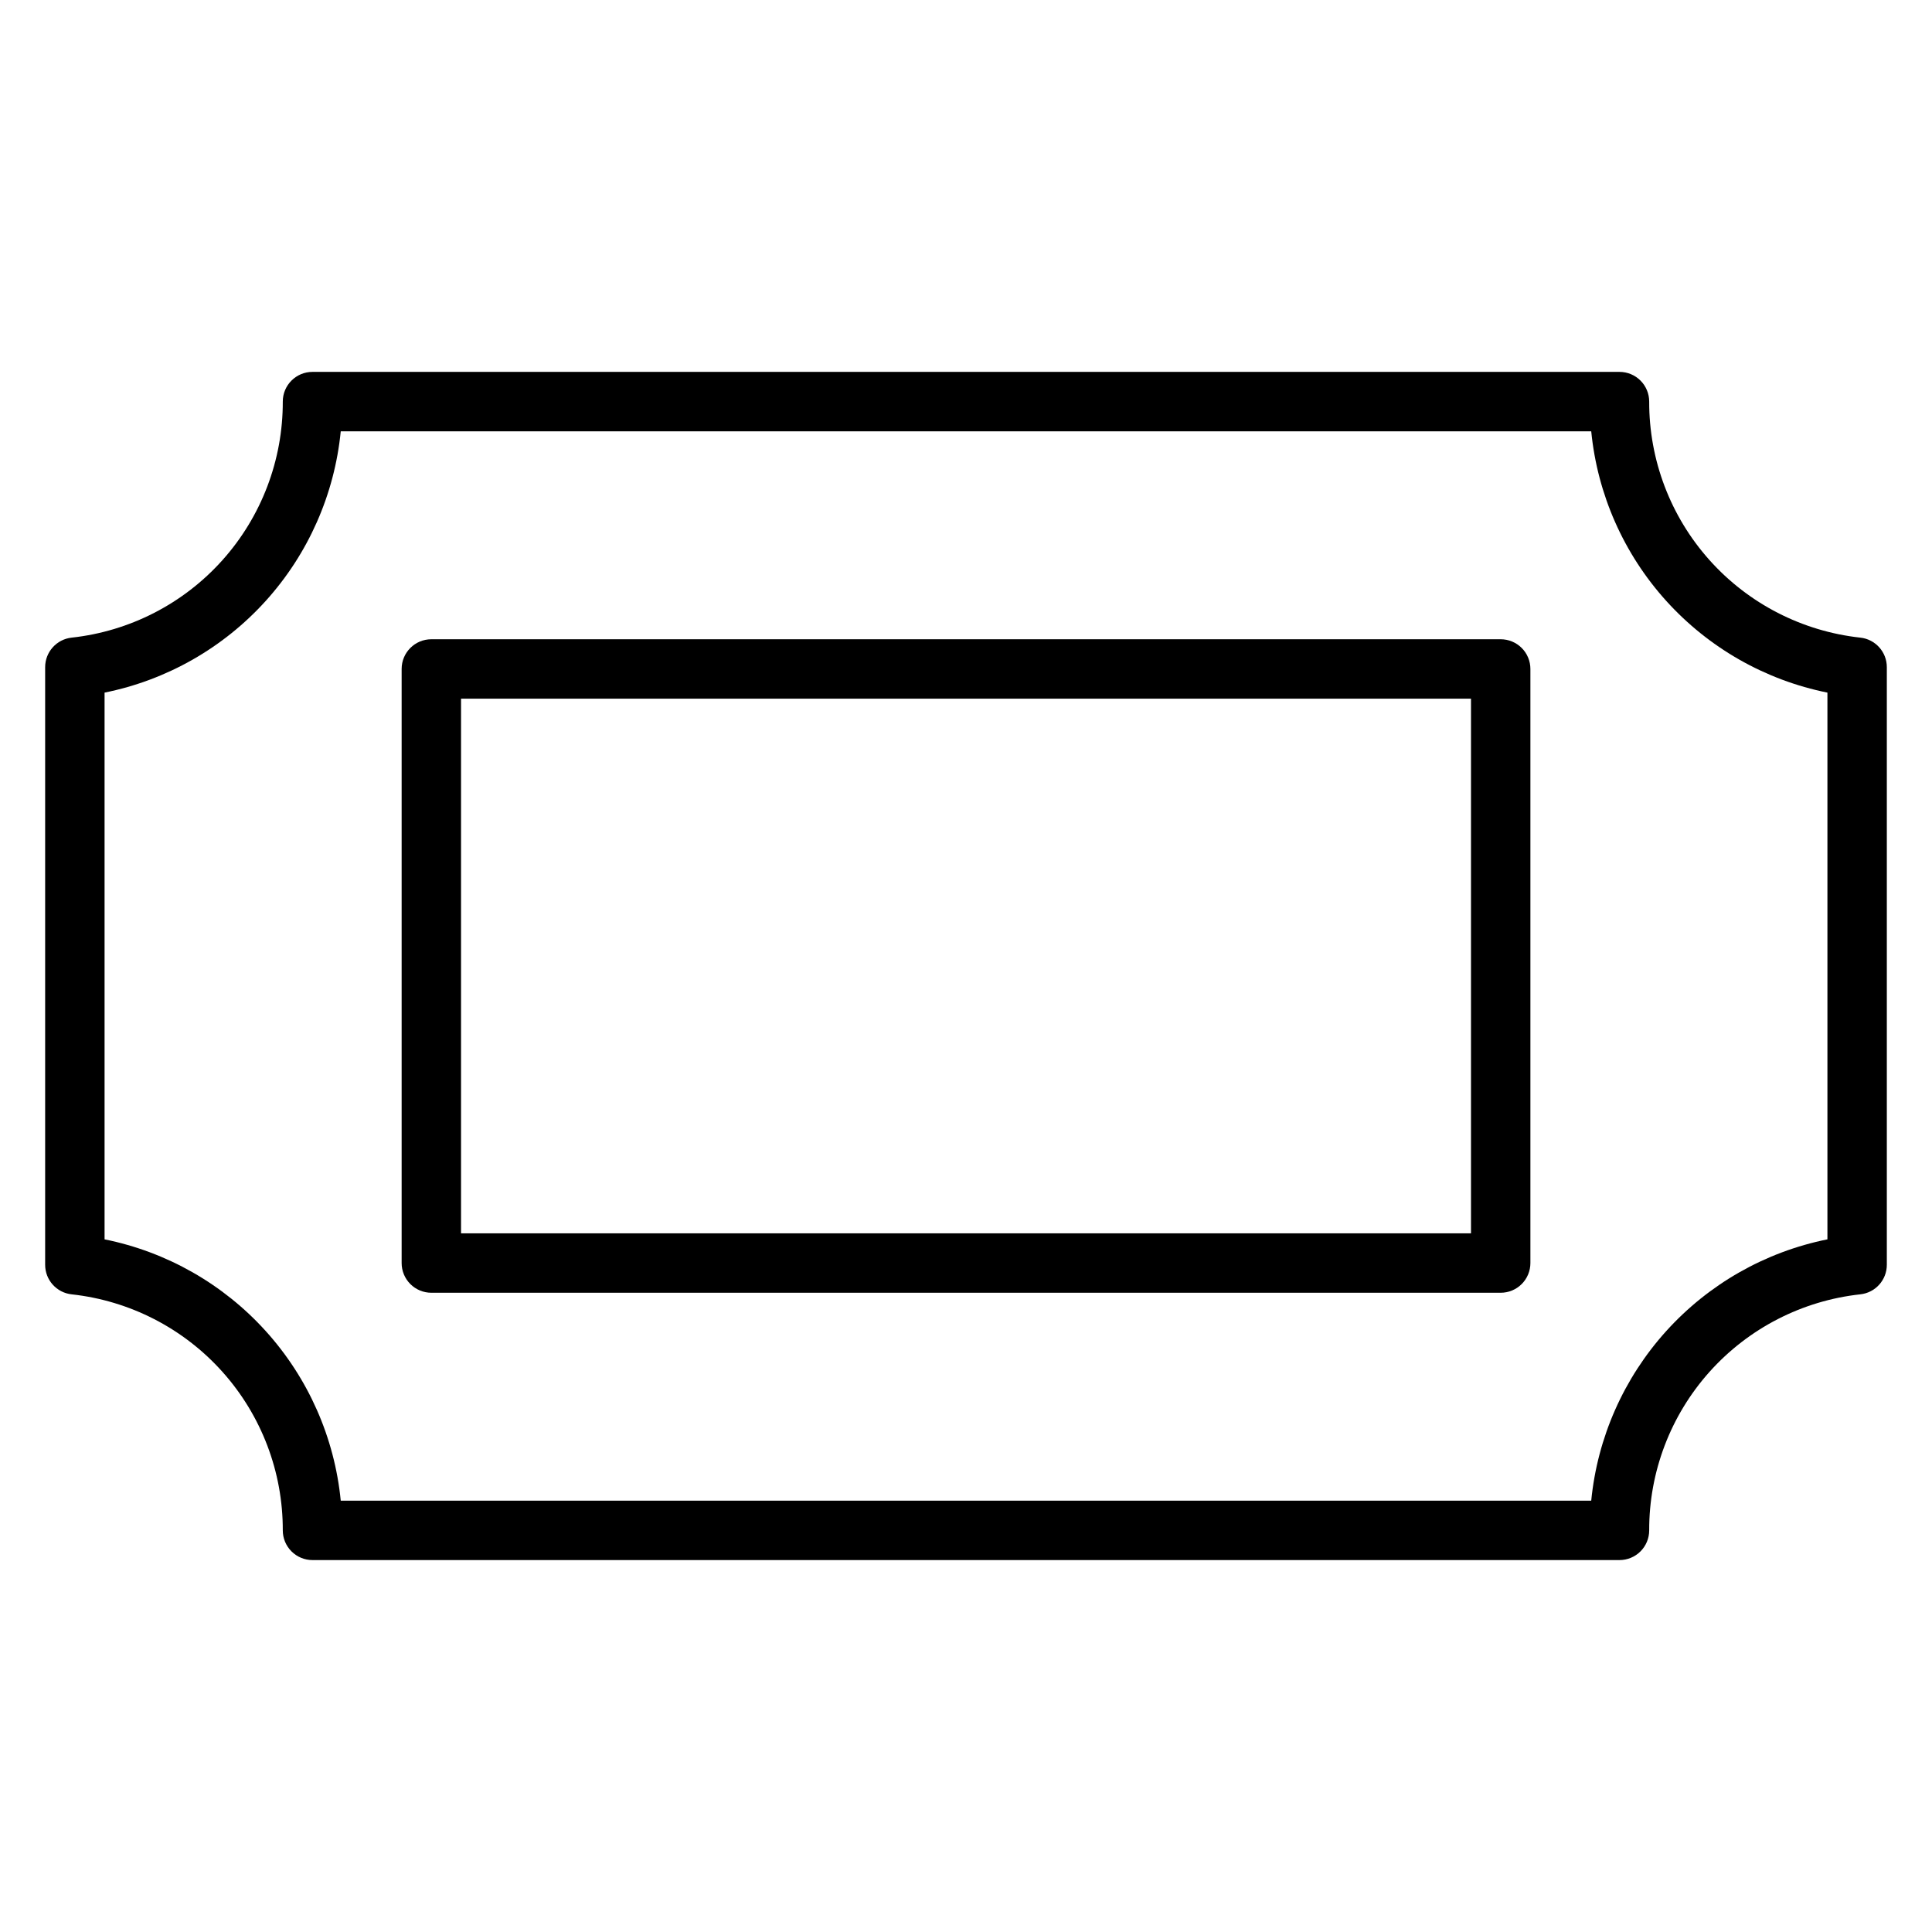 <?xml version="1.0" encoding="UTF-8"?>
<!-- Uploaded to: ICON Repo, www.svgrepo.com, Generator: ICON Repo Mixer Tools -->
<svg fill="#000000" width="800px" height="800px" version="1.1" viewBox="144 144 512 512" xmlns="http://www.w3.org/2000/svg">
 <g>
  <path d="m637.01 312.98c-15.402-1.68-29.645-8.996-39.973-20.547-10.332-11.547-16.027-26.512-15.984-42.008 0-2.086-0.828-4.09-2.305-5.566-1.477-1.477-3.481-2.305-5.566-2.305h-346.37c-4.348 0-7.871 3.523-7.871 7.871 0.043 15.496-5.652 30.461-15.98 42.008-10.332 11.551-24.57 18.867-39.977 20.547-3.992 0.434-7.016 3.805-7.019 7.82v158.39c0 4.016 3.027 7.391 7.019 7.824 15.402 1.68 29.645 8.996 39.973 20.547 10.332 11.547 16.027 26.508 15.984 42.004 0 2.09 0.828 4.09 2.305 5.566 1.477 1.477 3.481 2.305 5.566 2.305h346.37c2.086 0 4.09-0.828 5.566-2.305 1.477-1.477 2.305-3.477 2.305-5.566-0.043-15.496 5.652-30.457 15.984-42.008 10.328-11.547 24.57-18.867 39.973-20.547 3.992-0.434 7.019-3.805 7.019-7.82v-158.39c0-4.016-3.027-7.387-7.019-7.82zm-8.723 159.46c-16.473 3.32-31.445 11.84-42.715 24.305-11.266 12.469-18.234 28.223-19.879 44.945h-331.39c-1.645-16.723-8.609-32.477-19.879-44.945-11.27-12.465-26.238-20.984-42.711-24.305v-144.89c16.473-3.32 31.441-11.84 42.711-24.305 11.27-12.469 18.234-28.223 19.879-44.945h331.39c1.645 16.723 8.613 32.477 19.879 44.945 11.27 12.465 26.242 20.984 42.715 24.305z"/>
  <path d="m541.7 313.41h-283.39c-4.348 0-7.871 3.523-7.871 7.871v157.44c0 2.086 0.828 4.09 2.305 5.566 1.477 1.477 3.481 2.305 5.566 2.305h283.39c2.086 0 4.09-0.828 5.566-2.305 1.477-1.477 2.305-3.481 2.305-5.566v-157.44c0-2.086-0.828-4.09-2.305-5.566-1.477-1.477-3.481-2.305-5.566-2.305zm-7.871 157.44h-267.65v-141.7h267.65z"/>
 </g>
</svg>